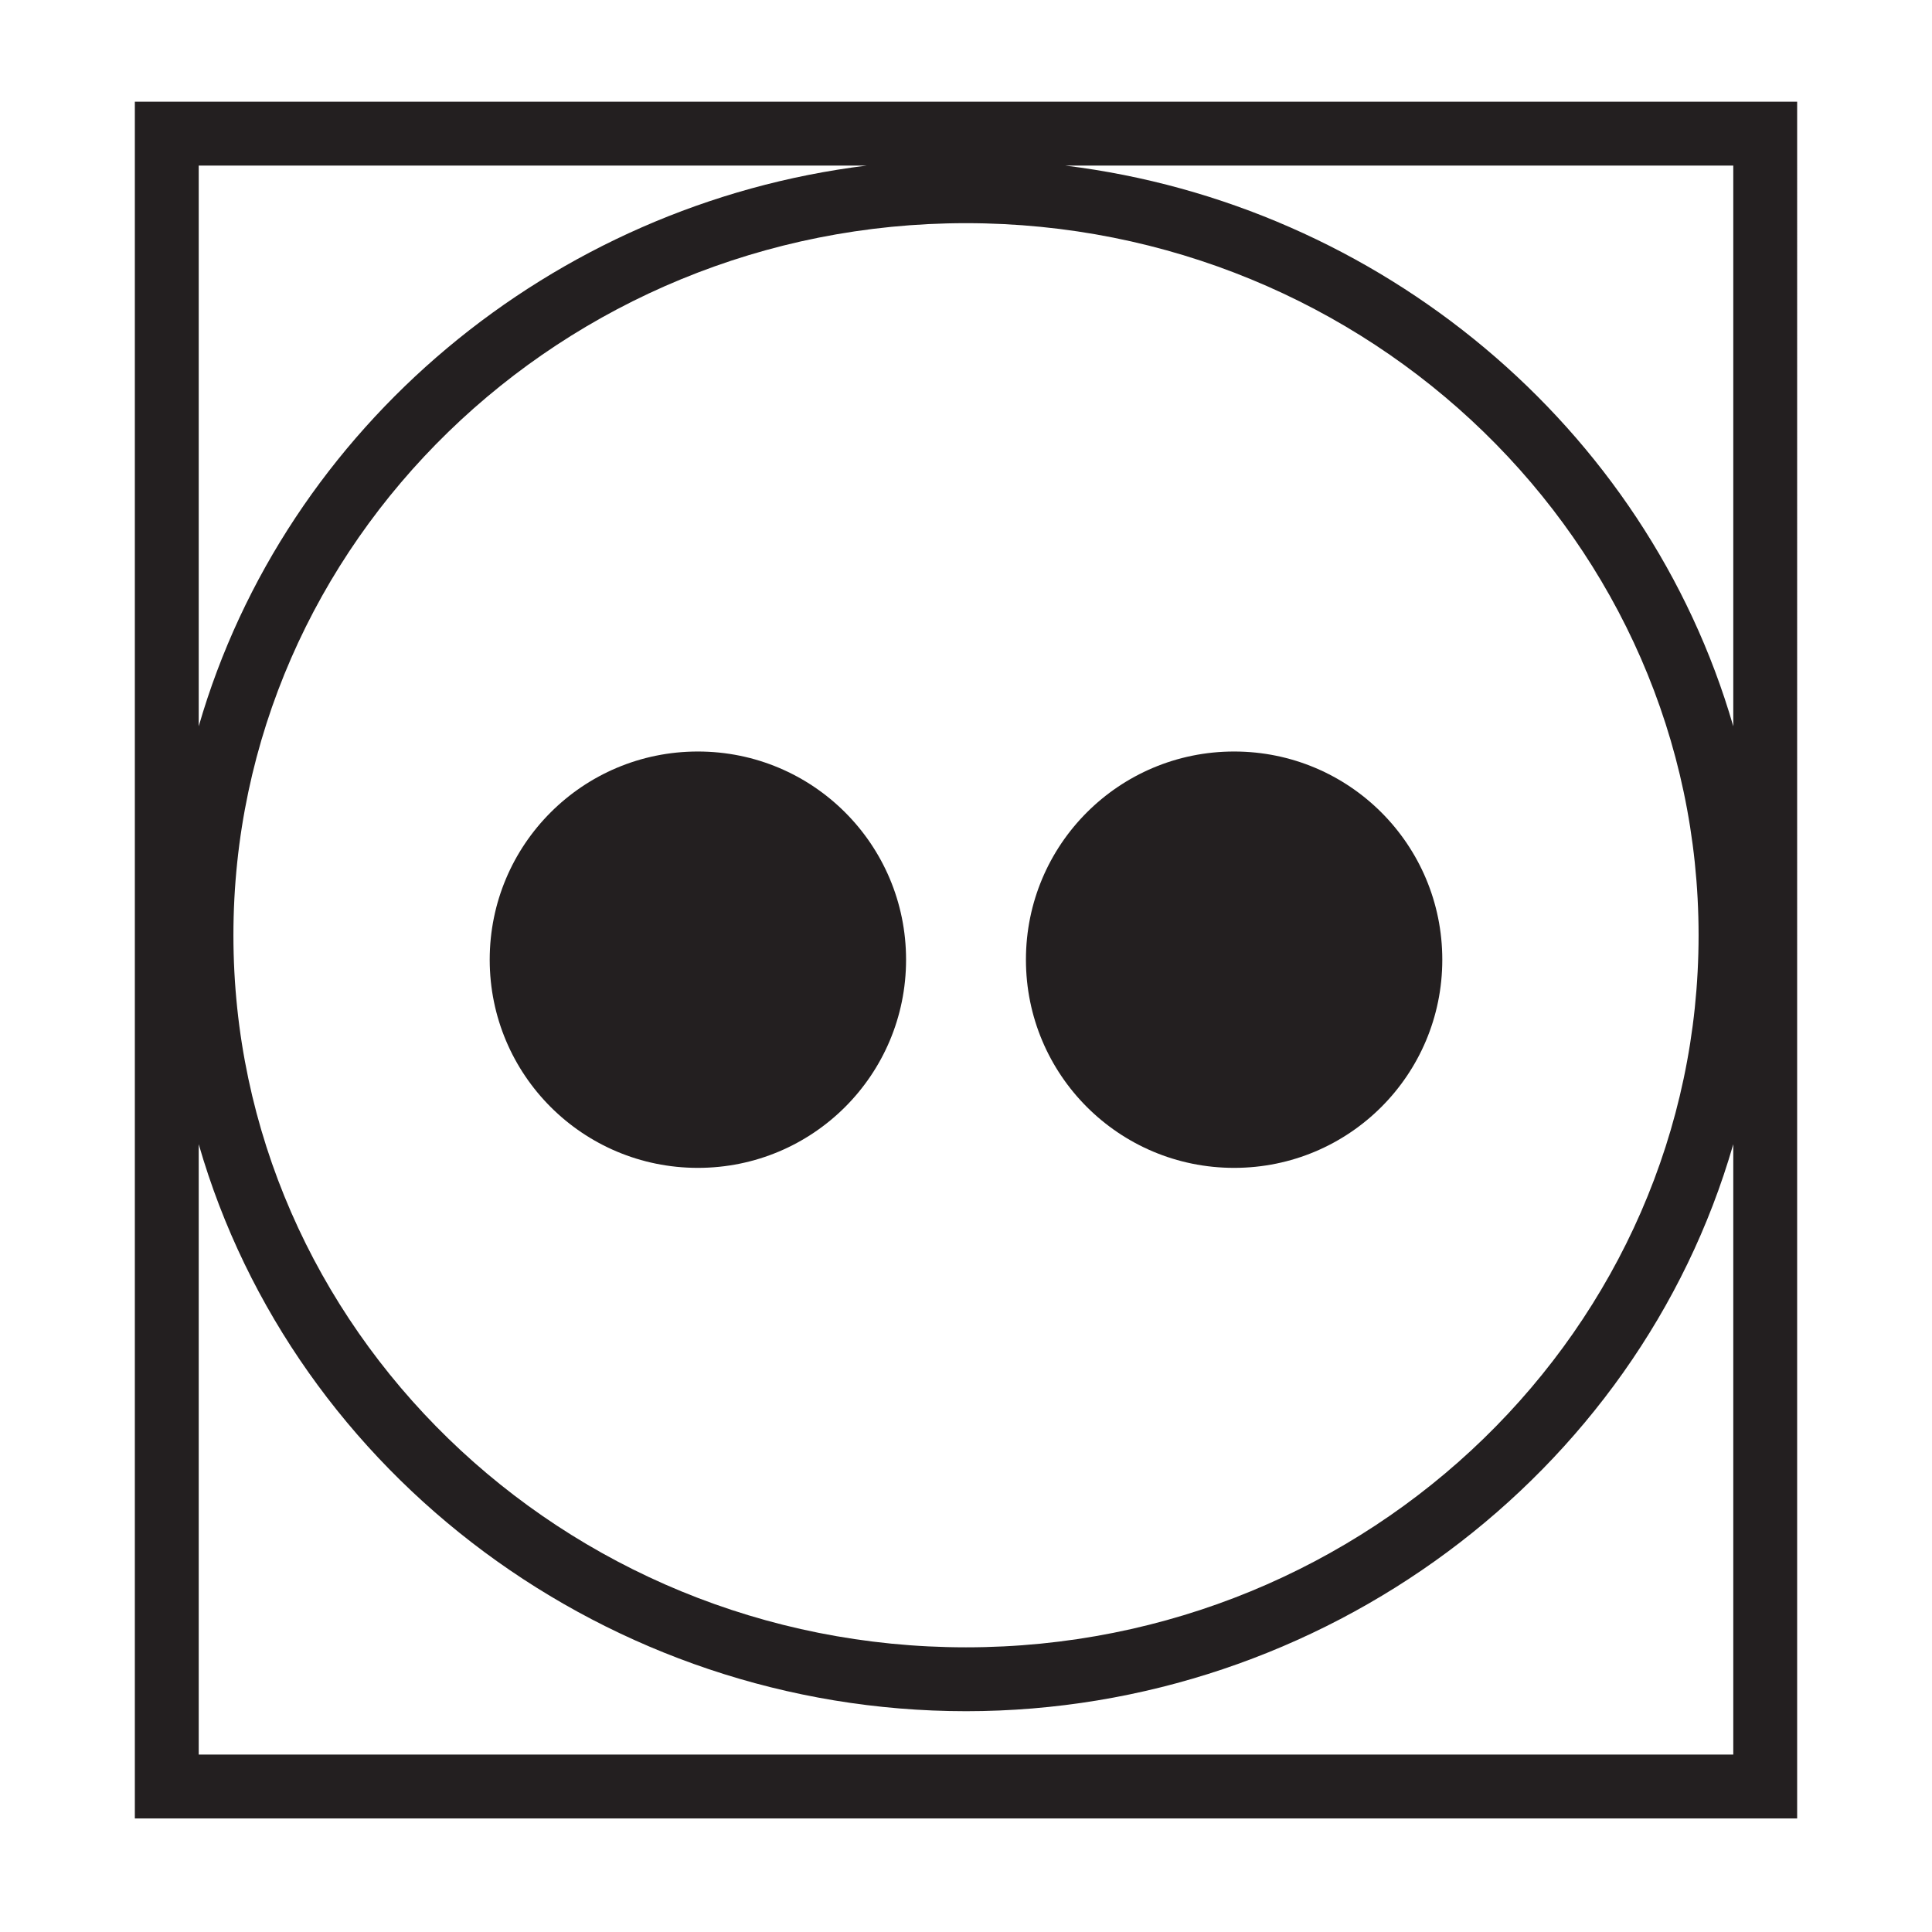 <?xml version="1.0" encoding="UTF-8"?>
<svg xmlns="http://www.w3.org/2000/svg" version="1.1" viewBox="0 0 24.5 24.5">
  <defs>
    <style>
      .cls-1 {
        fill: #231f20;
      }
    </style>
  </defs>
  <!-- Generator: Adobe Illustrator 28.7.1, SVG Export Plug-In . SVG Version: 1.2.0 Build 142)  -->
  <g>
    <g id="Layer_1">
      <g>
        <path class="cls-1" d="M8.85,14.81c1.46,0,2.64-1.18,2.64-2.64s-1.18-2.64-2.64-2.64-2.64,1.18-2.64,2.64,1.18,2.64,2.64,2.64Z"/>
        <path class="cls-1" d="M15.65,14.81c1.46,0,2.64-1.18,2.64-2.64s-1.18-2.64-2.64-2.64-2.64,1.18-2.64,2.64,1.18,2.64,2.64,2.64Z"/>
        <path class="cls-1" d="M1.71,1.29v21.77h21.08V1.29H1.71ZM12.25,2.83c5.12,0,9.29,4.05,9.29,9.03s-4.17,9.03-9.29,9.03S2.96,16.84,2.96,11.86,7.13,2.83,12.25,2.83ZM2.52,9.21V2.1h8.47c-3.99.49-7.37,3.31-8.47,7.11ZM12.25,21.7c4.52,0,8.52-2.99,9.73-7.19v7.74H2.52v-7.74c1.21,4.2,5.2,7.19,9.73,7.19ZM13.51,2.1h8.47v7.11c-1.1-3.8-4.48-6.62-8.47-7.11Z"/>
      </g>
    </g>
  </g>
</svg>